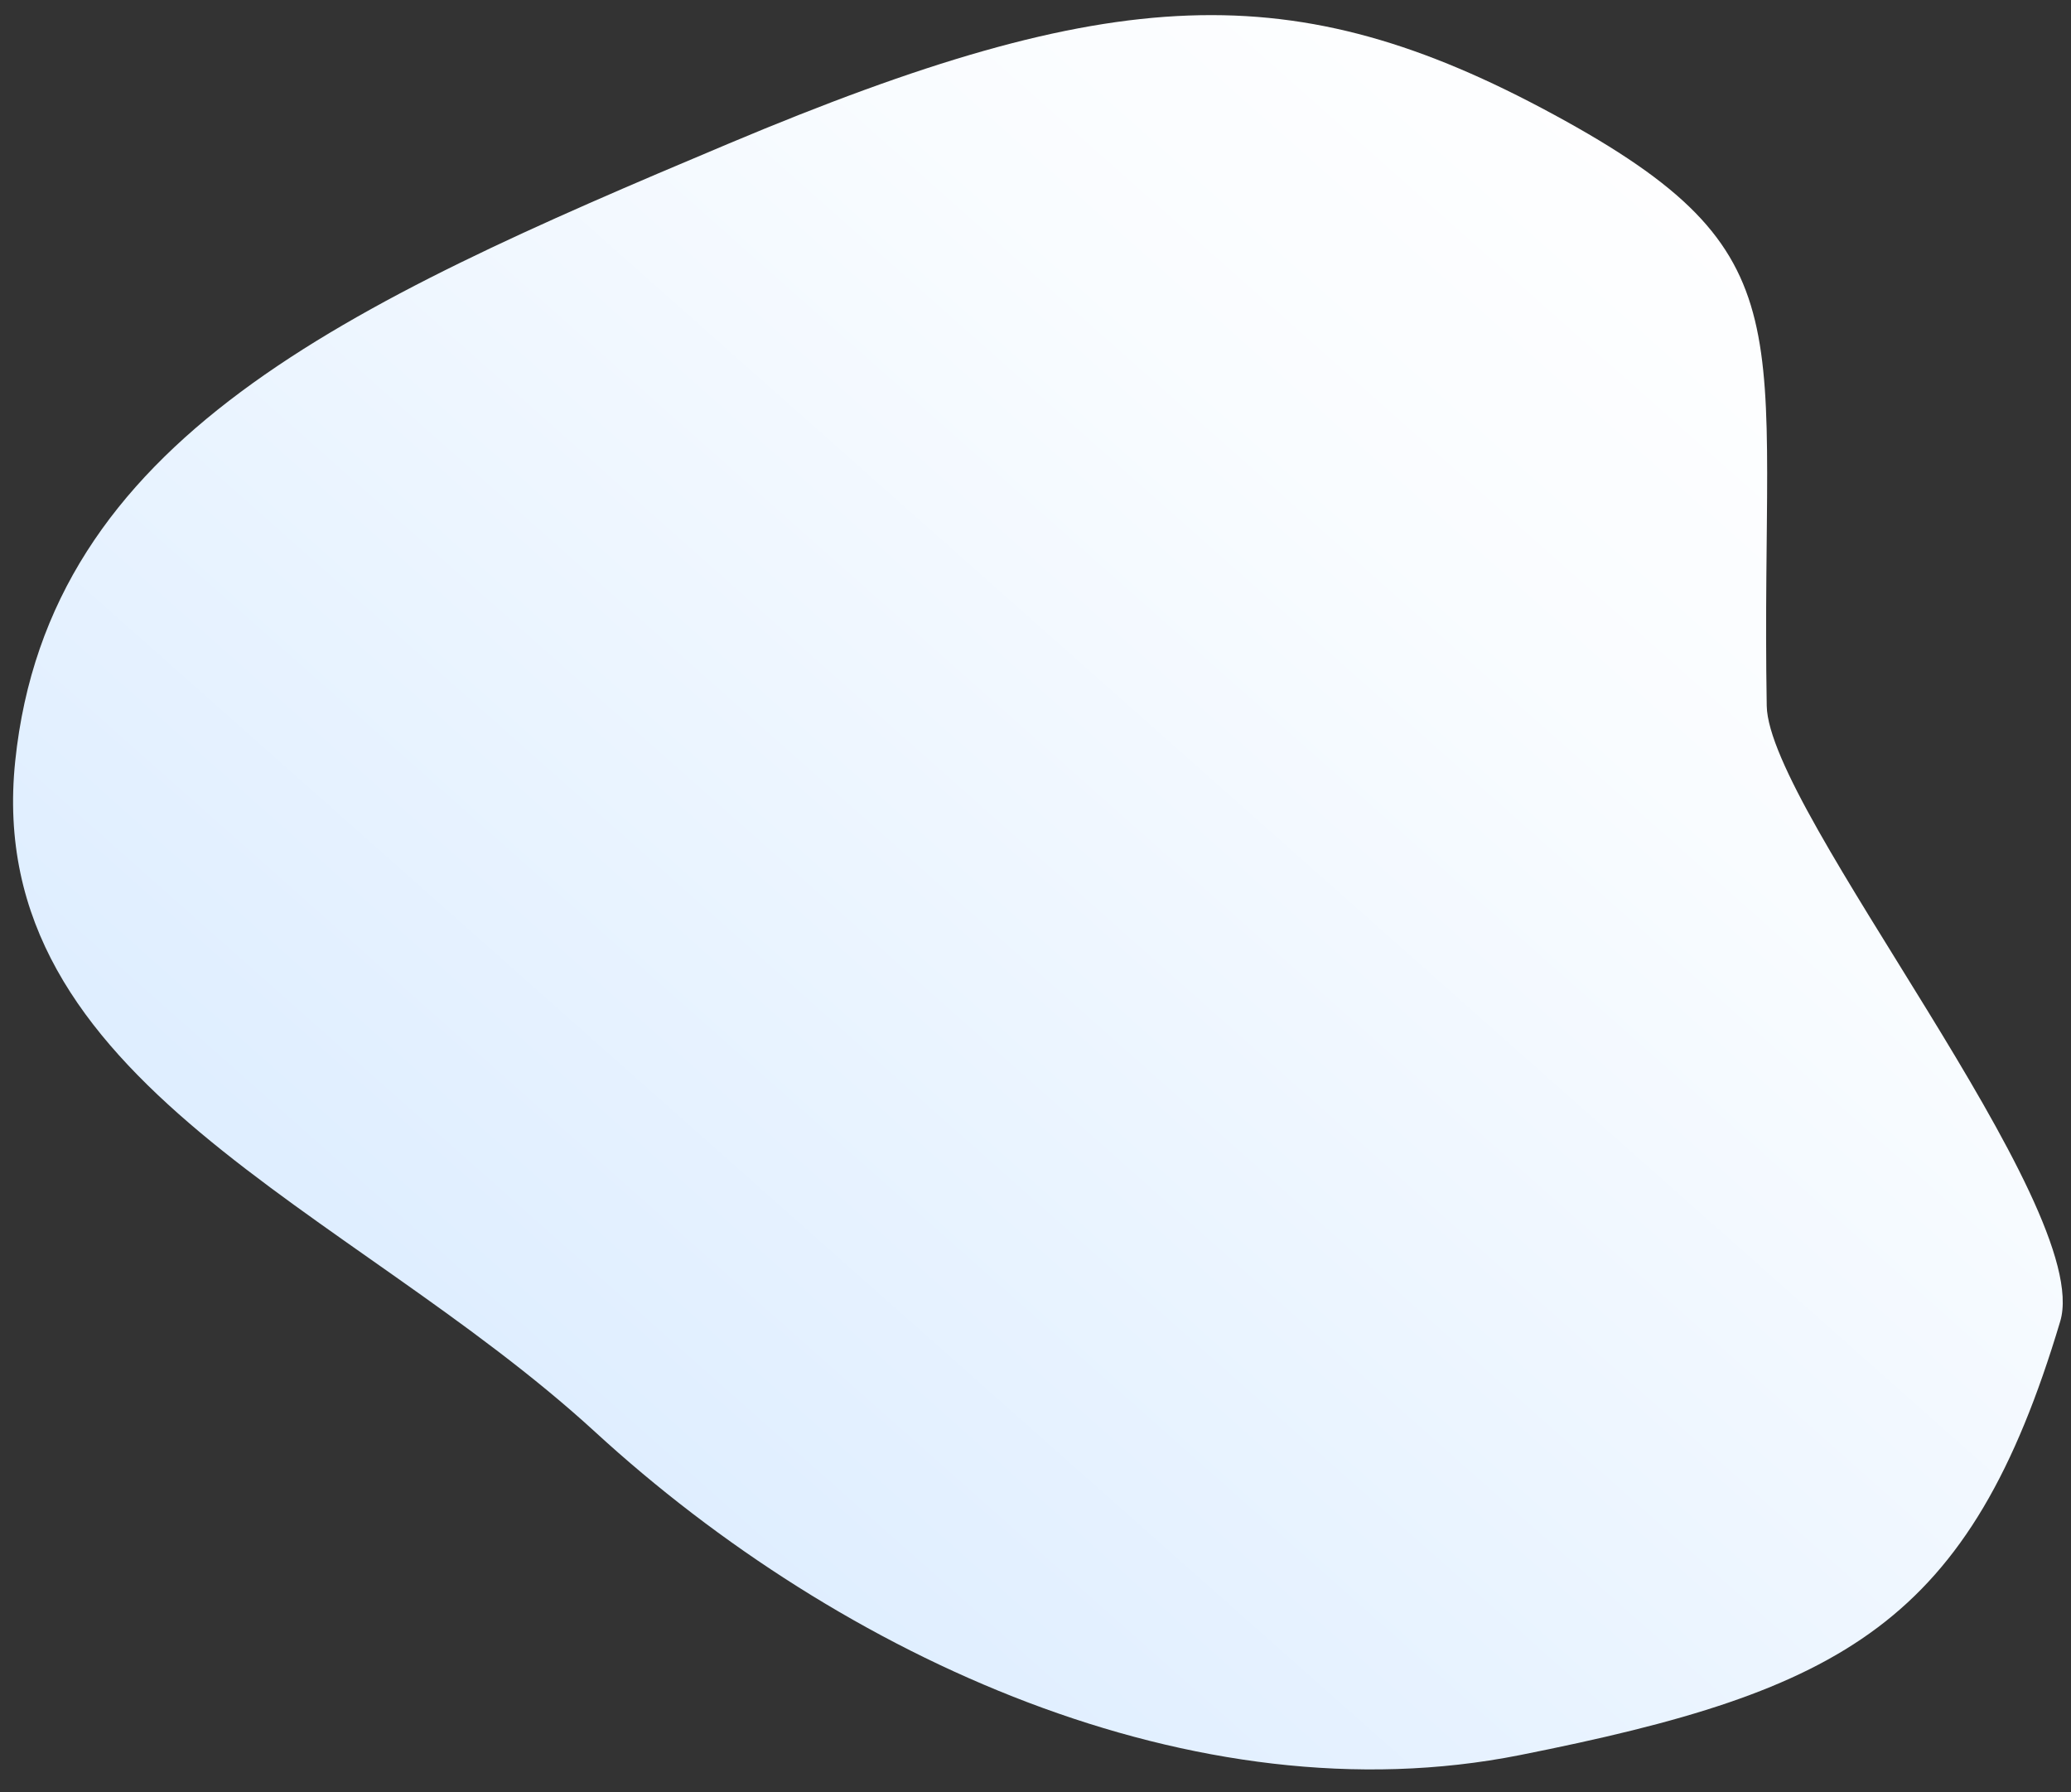 <svg xmlns="http://www.w3.org/2000/svg" xmlns:xlink="http://www.w3.org/1999/xlink" width="1102.986" height="954.351" viewBox="0 0 1102.986 954.351">
  <rect x="0" y="0" width="1102.986" height="954.351" fill="#333333" stroke="none"/>
  <defs>
    <linearGradient id="linear-gradient" x1="0.331" y1="0.846" x2="0.978" y2="0.237" gradientUnits="objectBoundingBox">
      <stop offset="0" stop-color="#dfeeff"/>
      <stop offset="0.69" stop-color="#f9fcff"/>
      <stop offset="1" stop-color="#fff"/>
    </linearGradient>
  </defs>
  <path id="deco-bubble" d="M304.2,748.741c129.214,122.624,316,211.842,489.382,180.45s240.892-66.007,291.7-226.021C1104.691,642.044,934.6,429.058,934.6,372.831c0-202.253,28.644-239.6-108.181-316.816s-232.9-74.635-439.119,7.95S22.315,215.16,1.539,386.354,174.983,626.117,304.2,748.741Z" transform="matrix(1, -0.017, 0.017, 1, 0, 18.968)" fill="url(#linear-gradient)"/>
</svg>
